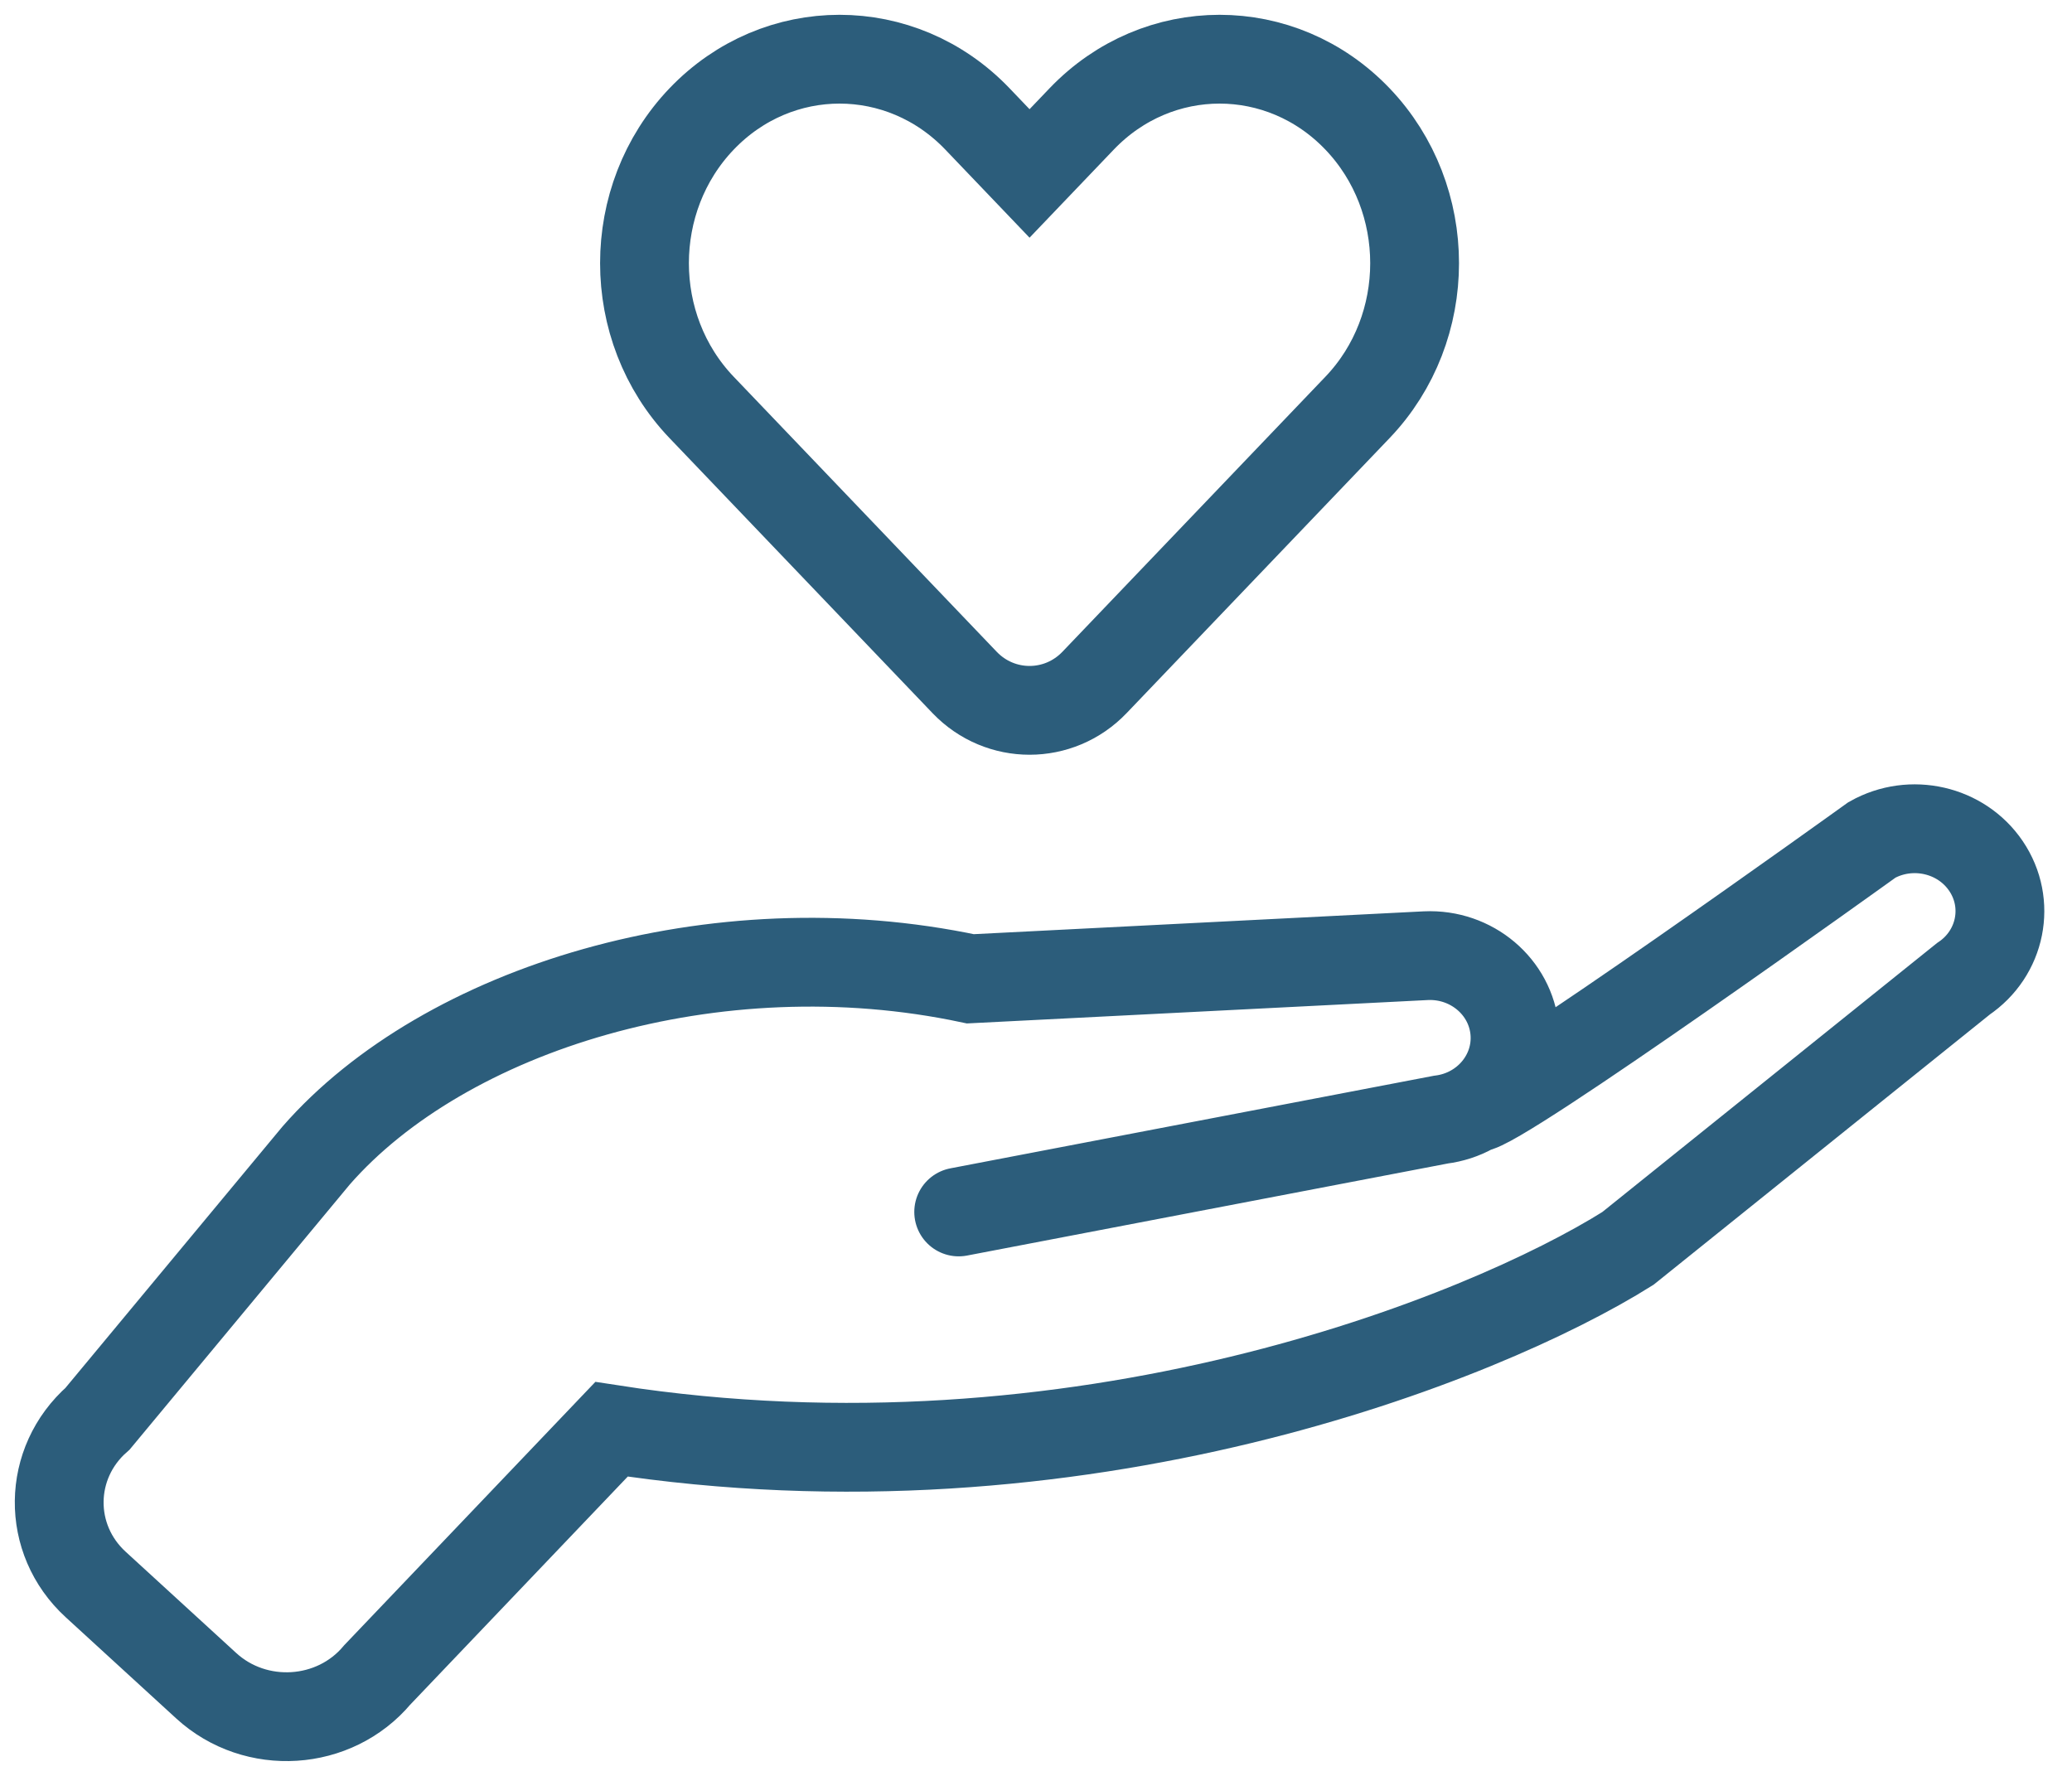 <svg width="70" height="60" viewBox="0 0 70 60" fill="none" xmlns="http://www.w3.org/2000/svg">
<path d="M34.782 5.86L36.542 4.019C39.116 1.327 43.288 1.327 45.861 4.019C48.434 6.71 48.434 11.074 45.861 13.765L36.977 23.057C35.775 24.314 33.79 24.314 32.588 23.057L23.703 13.765C21.13 11.073 21.13 6.71 23.703 4.019C26.277 1.327 30.449 1.327 33.022 4.019L34.782 5.86Z" stroke="#2C5D7B" stroke-width="3"/>
<path d="M32.388 40.947L48.675 37.828C50.205 37.638 51.308 36.312 51.173 34.824C51.037 33.337 49.713 32.218 48.171 32.289L32.783 33.07C24.145 31.237 15.024 34.074 10.682 39.038L3.297 47.932C1.593 49.426 1.564 52.007 3.234 53.535L6.968 56.955C8.638 58.484 11.3 58.314 12.747 56.586L20.66 48.289C36.447 50.733 50.128 45.235 54.995 42.18L66.329 33.071C67.609 32.21 67.948 30.52 67.094 29.259C66.257 28.022 64.566 27.634 63.243 28.376C63.243 28.376 50.543 37.511 49.829 37.43" stroke="#2C5D7B" stroke-width="3" stroke-linecap="round"/>
</svg>
